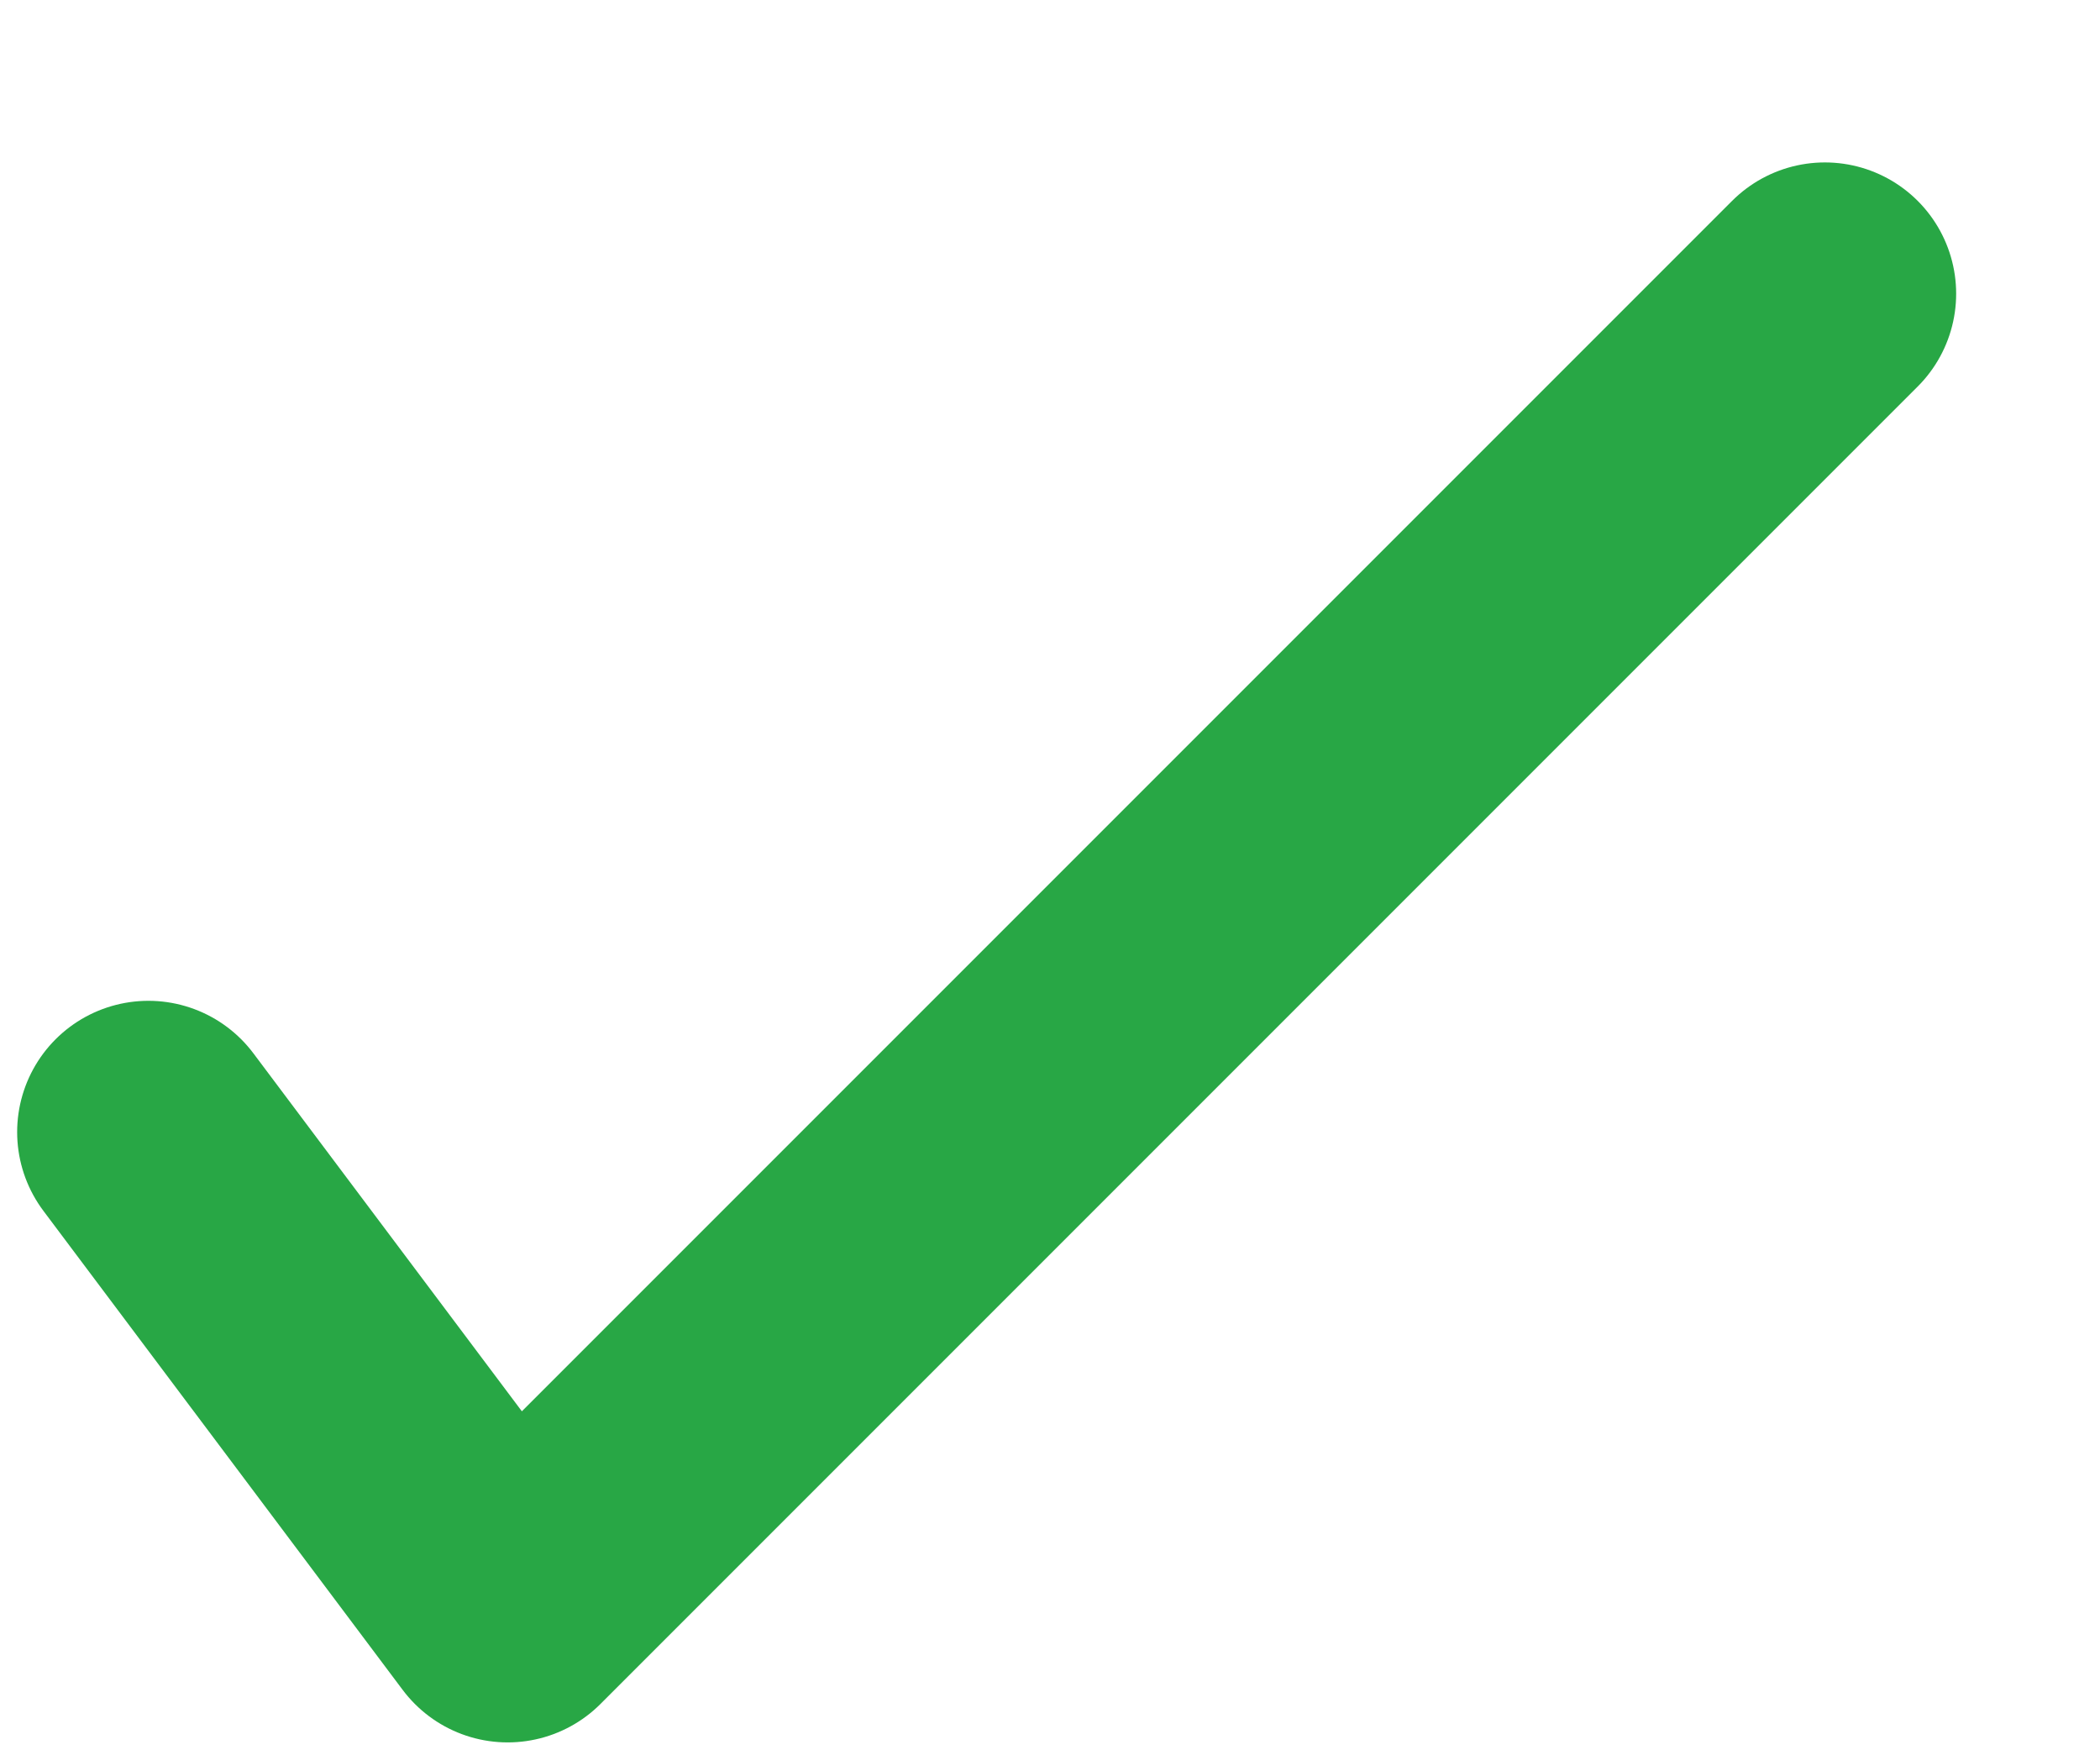<svg width="12" height="10" viewBox="0 0 12 10" fill="none" xmlns="http://www.w3.org/2000/svg">
<path d="M0.848 6.468L2.901 9.205L10.428 1.678" stroke="#28A745" stroke-width="1.5" stroke-linecap="round" stroke-linejoin="round"/>
</svg>
